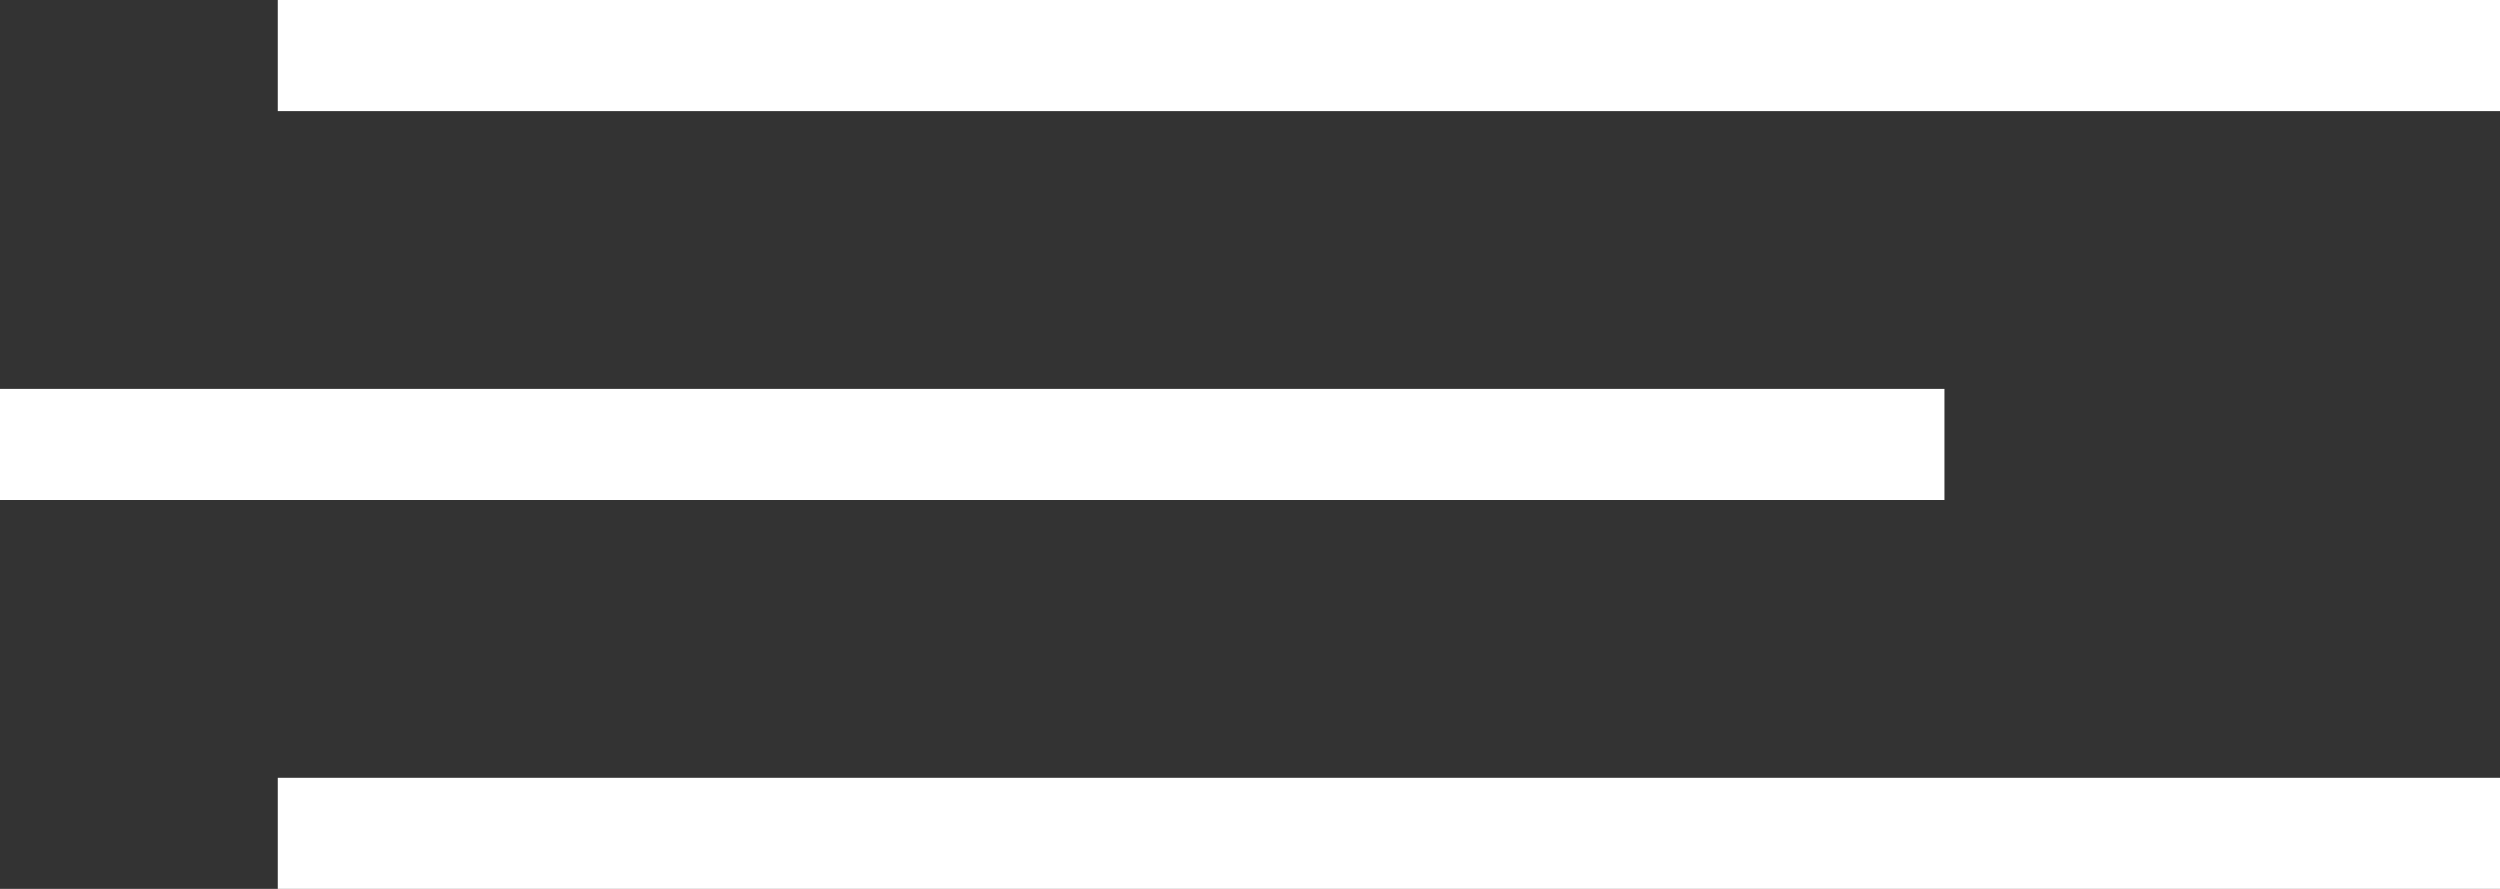 <?xml version="1.0" encoding="UTF-8"?> <svg xmlns="http://www.w3.org/2000/svg" viewBox="0 0 45.00 16.00" data-guides="{&quot;vertical&quot;:[],&quot;horizontal&quot;:[]}"><rect x="0" y="0" width="45.00" height="16.00" fill="#333333" stroke="none"/><defs></defs><line stroke-width="2" stroke="#ffffff" x1="5" y1="1" x2="45" y2="1" id="tSvg144b464e9de" title="Line 1" fill="none" fill-opacity="1" stroke-opacity="1" style="transform-origin: 25px 1px;"></line><line stroke-width="2" stroke="#ffffff" y1="8" x2="35" y2="8" id="tSvg5956509840" title="Line 2" fill="none" fill-opacity="1" stroke-opacity="1" x1="0" style="transform-origin: 17.5px 8px;"></line><line stroke-width="2" stroke="#ffffff" x1="5" y1="15" x2="45" y2="15" id="tSvg186866ab79" title="Line 3" fill="none" fill-opacity="1" stroke-opacity="1" style="transform-origin: 25px 15px;"></line></svg> 